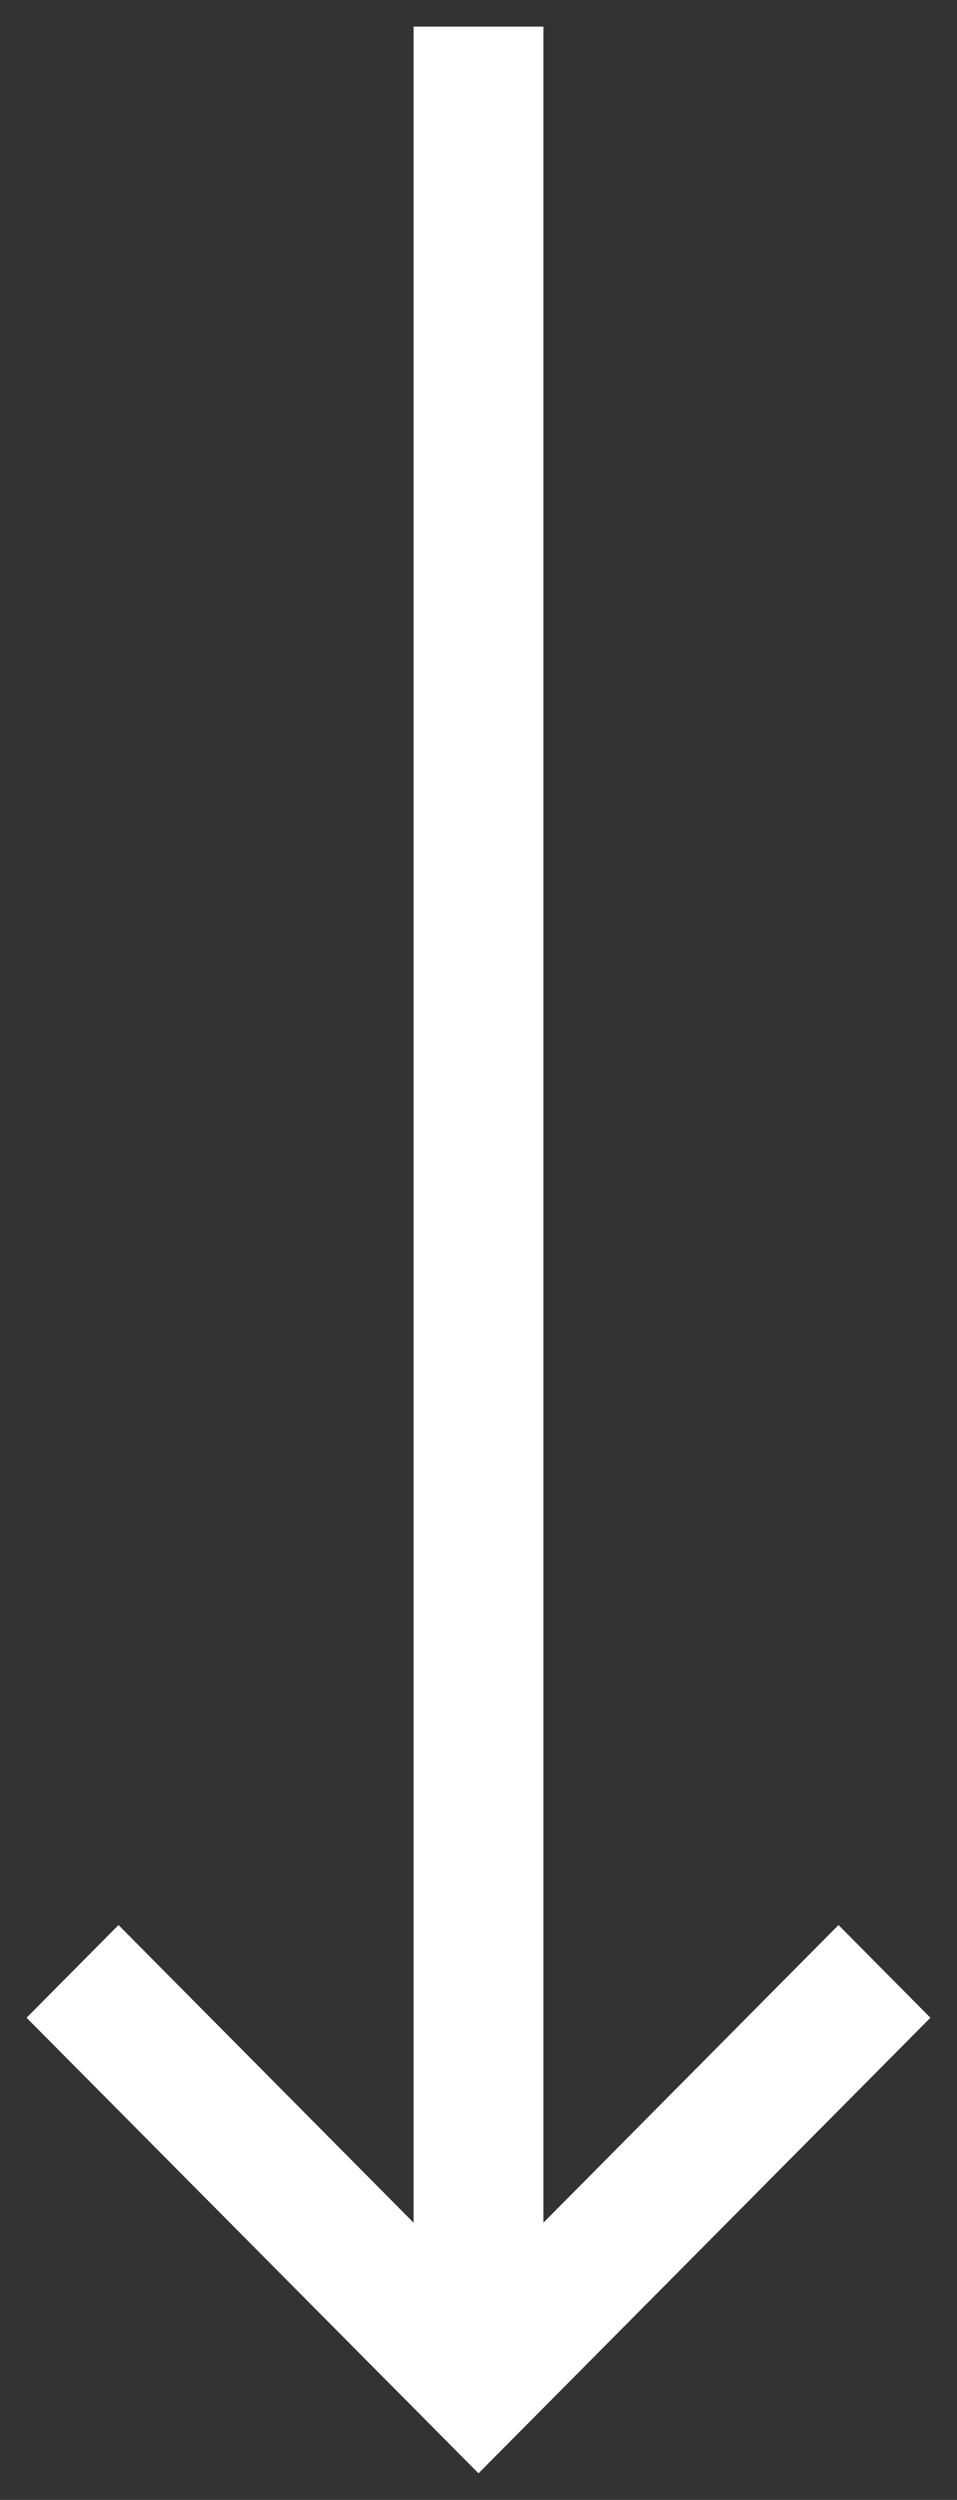 <svg xmlns="http://www.w3.org/2000/svg" width="18" height="47" viewBox="0 0 18 47">
    <rect x="0" y="0" width="18" height="47" fill="#333333" stroke="none"/>
    <g fill="none" fill-rule="evenodd">
        <g fill="#FFF" fill-rule="nonzero">
            <g>
                <path d="M1524.692 826.729L1530.288 832.279 1489 832.279 1489 834.721 1530.288 834.721 1524.692 840.271 1526.435 842 1535 833.5 1526.435 825z" transform="translate(-1543 -930) translate(40 120) rotate(90 1512 833.5)"/>
            </g>
        </g>
    </g>
</svg>
